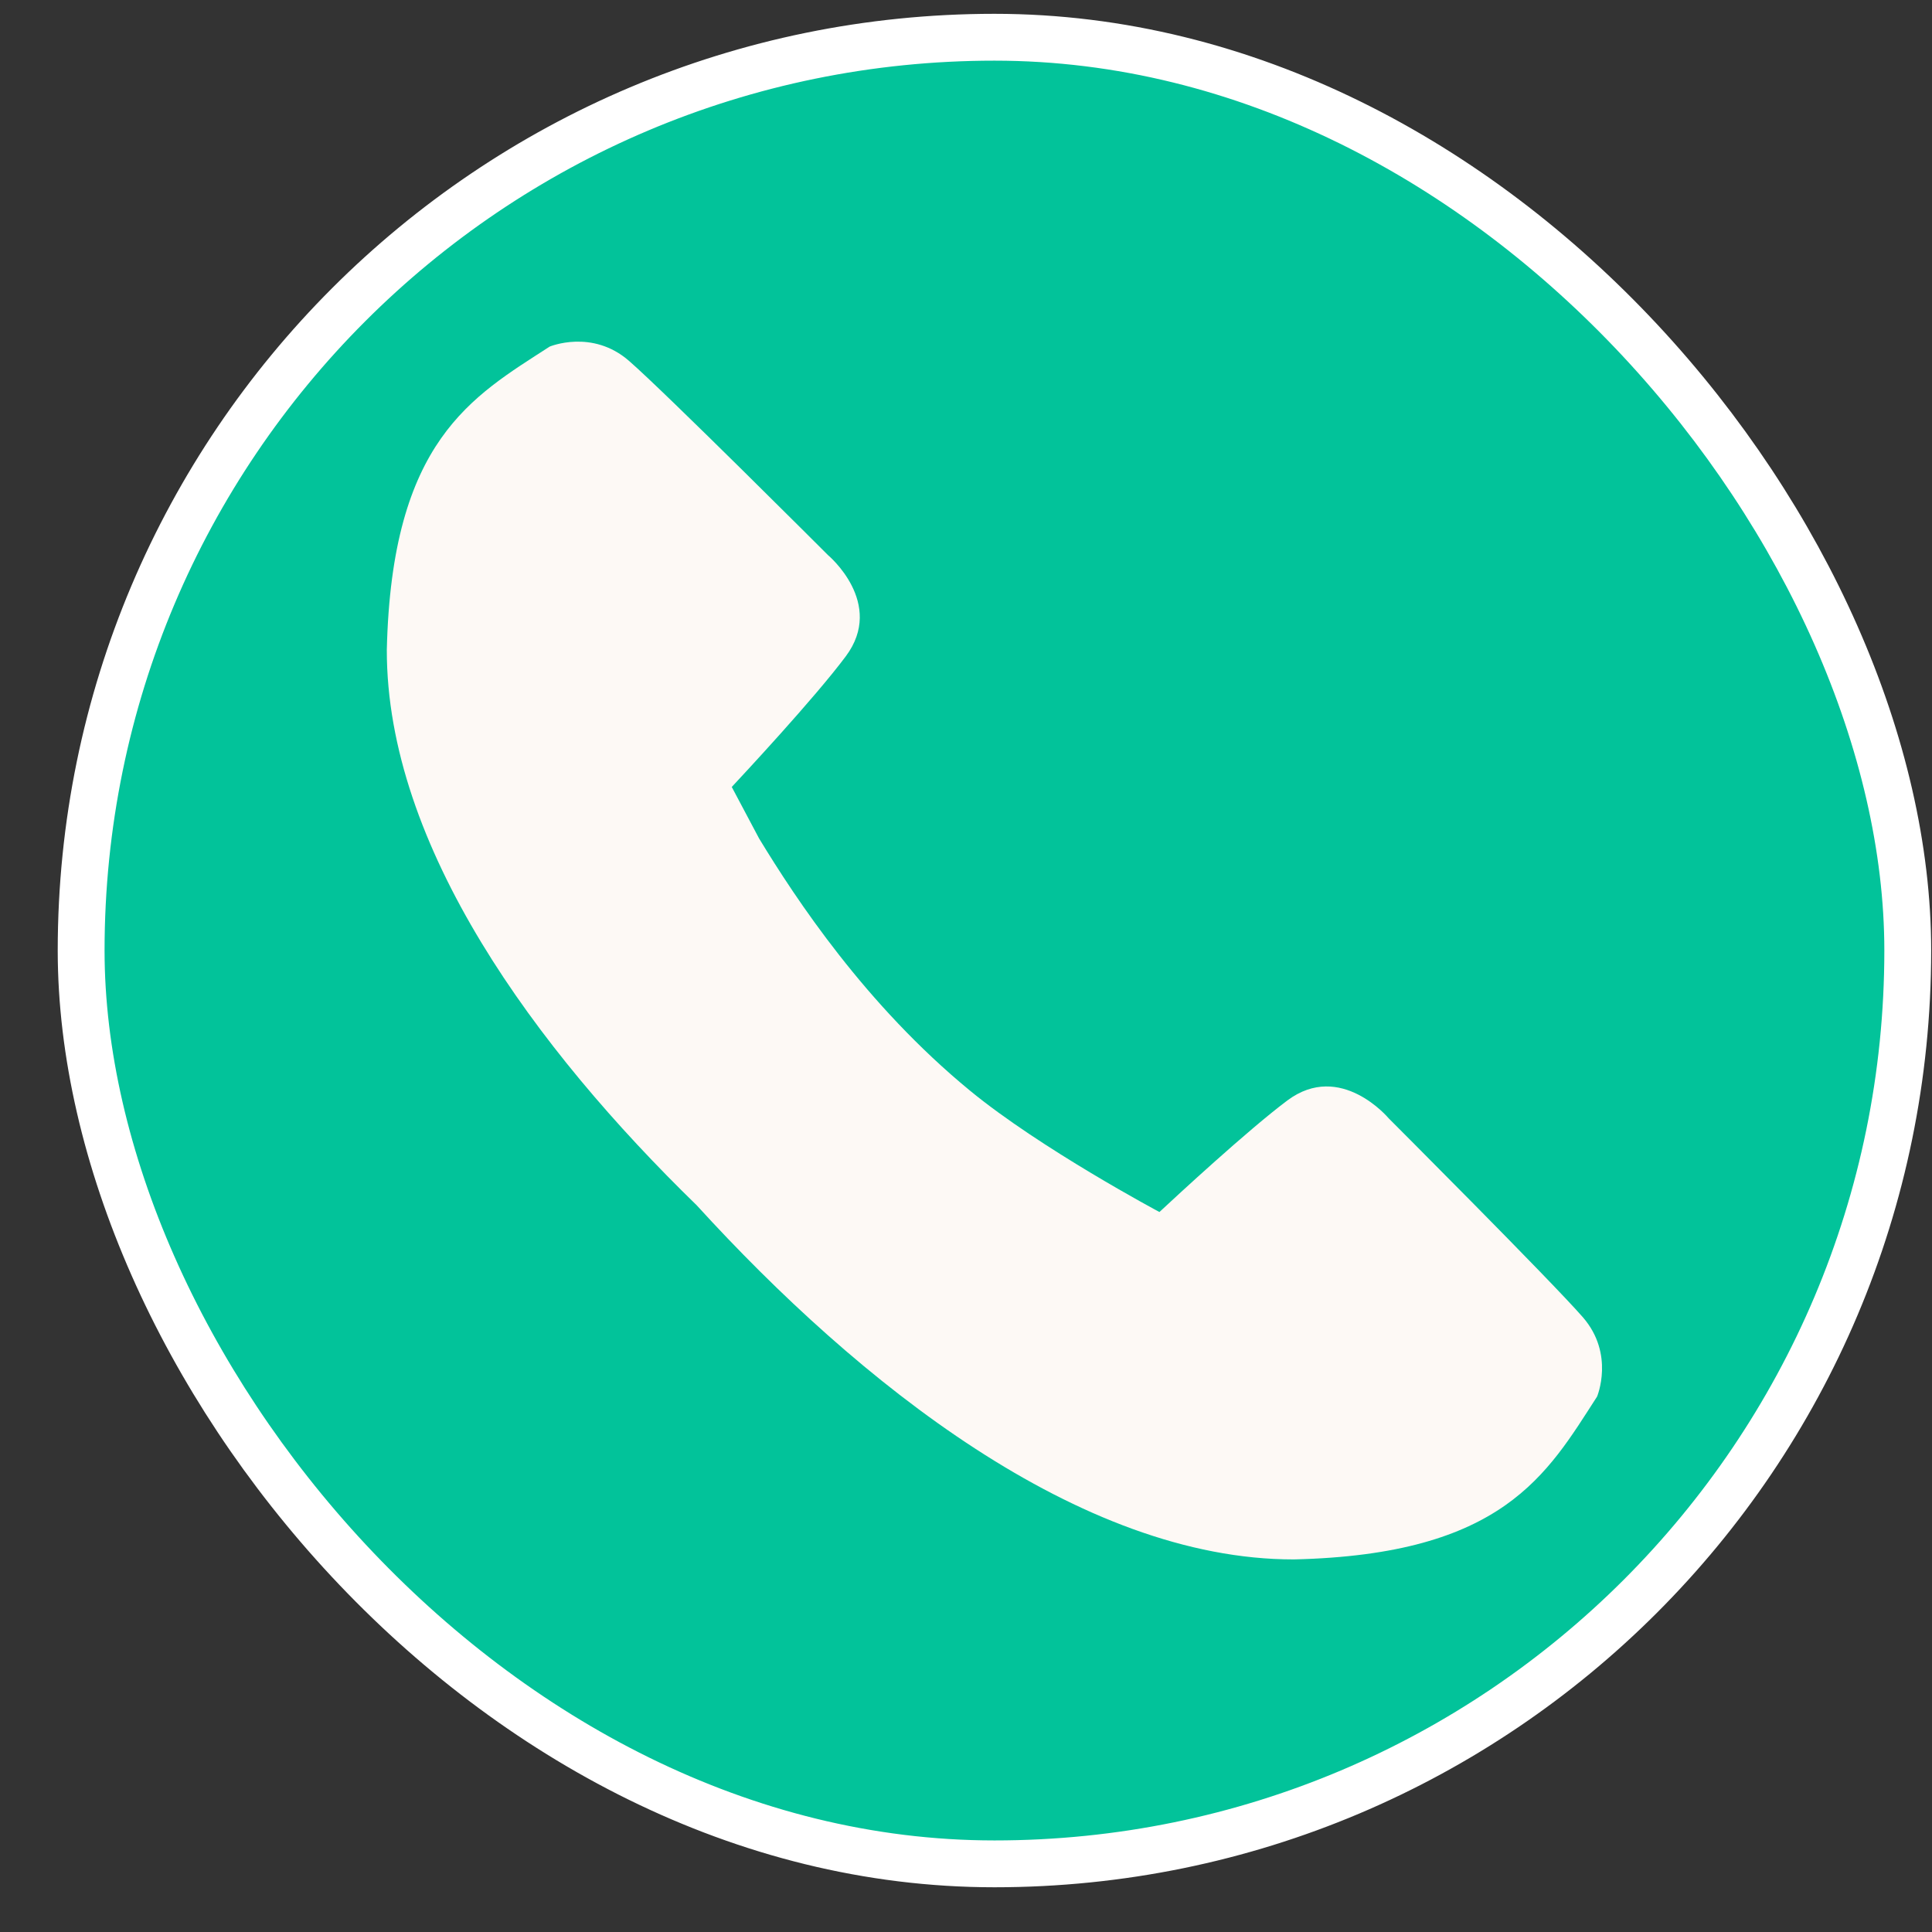 <svg width="33" height="33" viewBox="0 0 33 33" fill="none" xmlns="http://www.w3.org/2000/svg">
<rect x="0" y="0" width="33" height="33" fill="#333333" stroke="none"/>
<rect x="1.386" y="0.636" width="31.2" height="31.2" rx="15.6" fill="#02C39A"/>
<rect x="1.386" y="0.636" width="31.2" height="31.2" rx="15.6" stroke="white" stroke-width="0.8"/>
<path d="M16.567 18.628C14.783 17.162 13.592 15.352 12.966 14.322L12.499 13.442C12.662 13.267 13.908 11.933 14.447 11.21C15.126 10.301 14.142 9.481 14.142 9.481C14.142 9.481 11.376 6.714 10.745 6.165C10.115 5.615 9.389 5.92 9.389 5.92C8.064 6.777 6.69 7.521 6.607 11.101C6.604 14.453 9.149 17.911 11.9 20.587C14.656 23.61 18.441 26.639 22.099 26.636C25.679 26.554 26.423 25.181 27.279 23.855C27.279 23.855 27.585 23.13 27.036 22.499C26.486 21.868 23.719 19.101 23.719 19.101C23.719 19.101 22.899 18.118 21.99 18.796C21.313 19.303 20.097 20.429 19.804 20.702C19.805 20.703 17.77 19.618 16.567 18.628Z" fill="#FDF9F5"/>
</svg>
